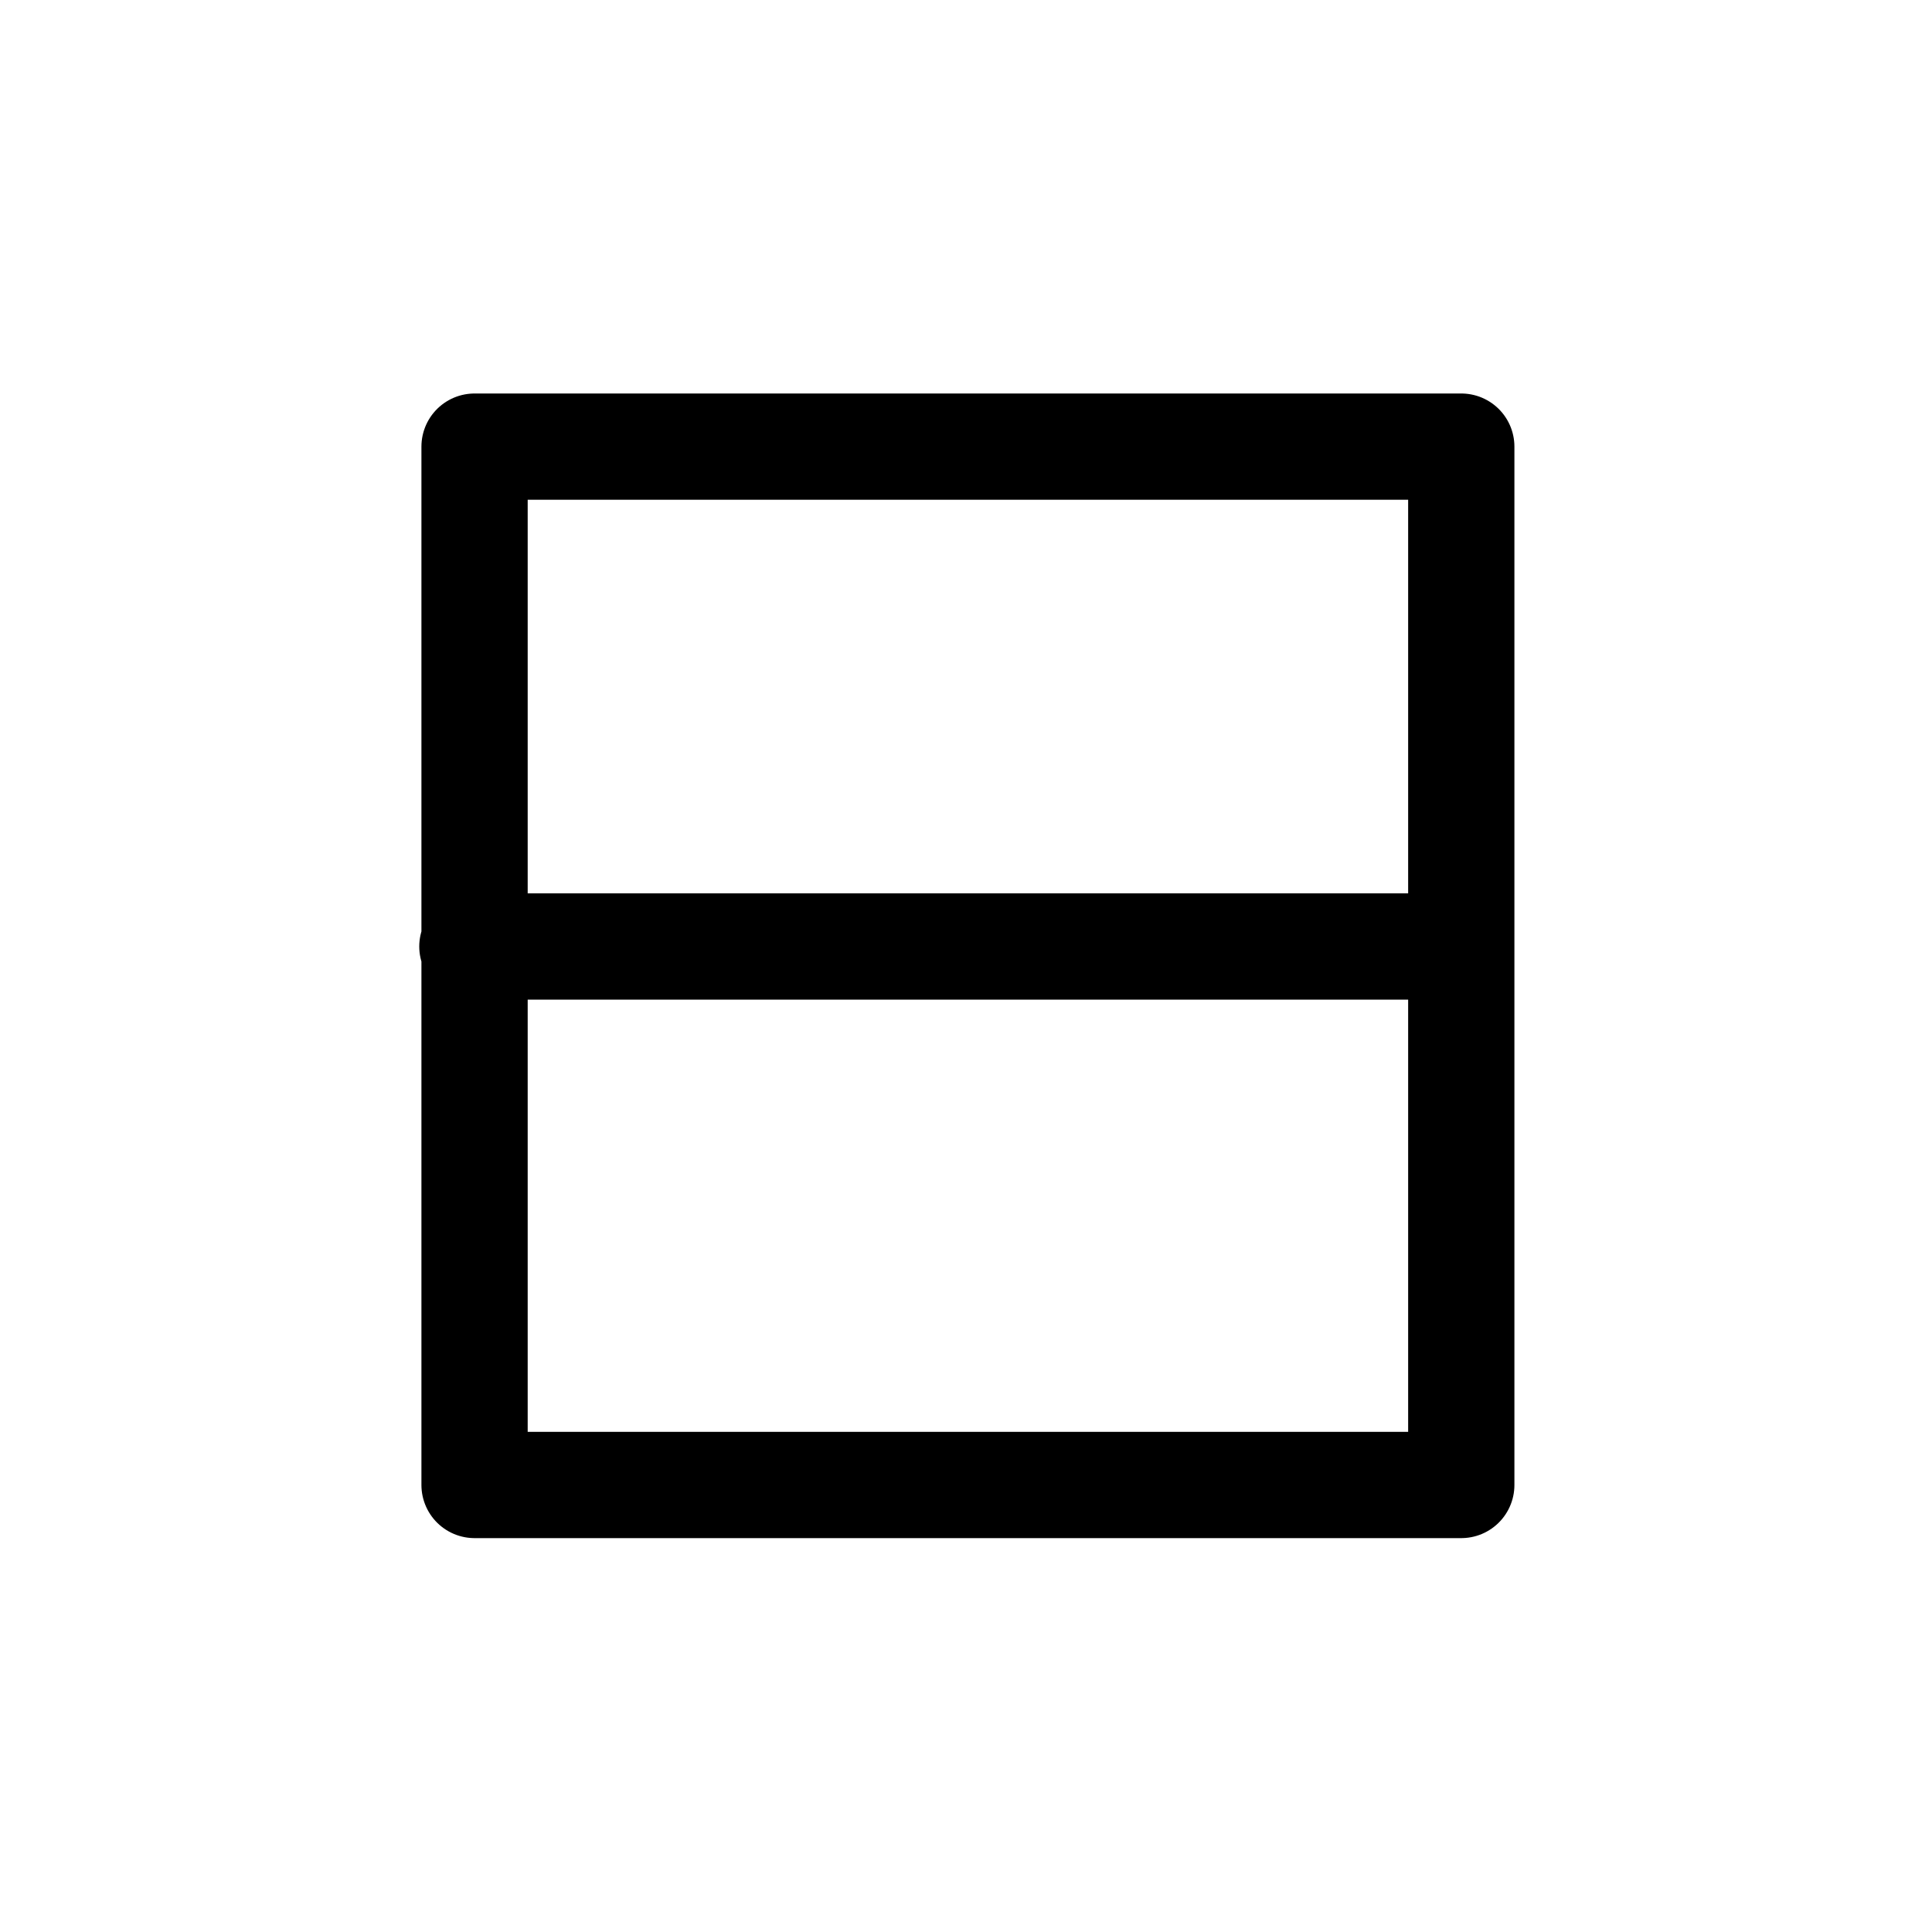 <?xml version="1.0" encoding="UTF-8"?>
<svg width="400" height="400" version="1.1" xmlns="http://www.w3.org/2000/svg">
 <path d="m97.802 195.96h204.74m-204.29-103.49h204.29v214.98h-204.29z" fill="none" stroke="#000" stroke-linecap="round" stroke-linejoin="round" stroke-width="22"/>
</svg>
